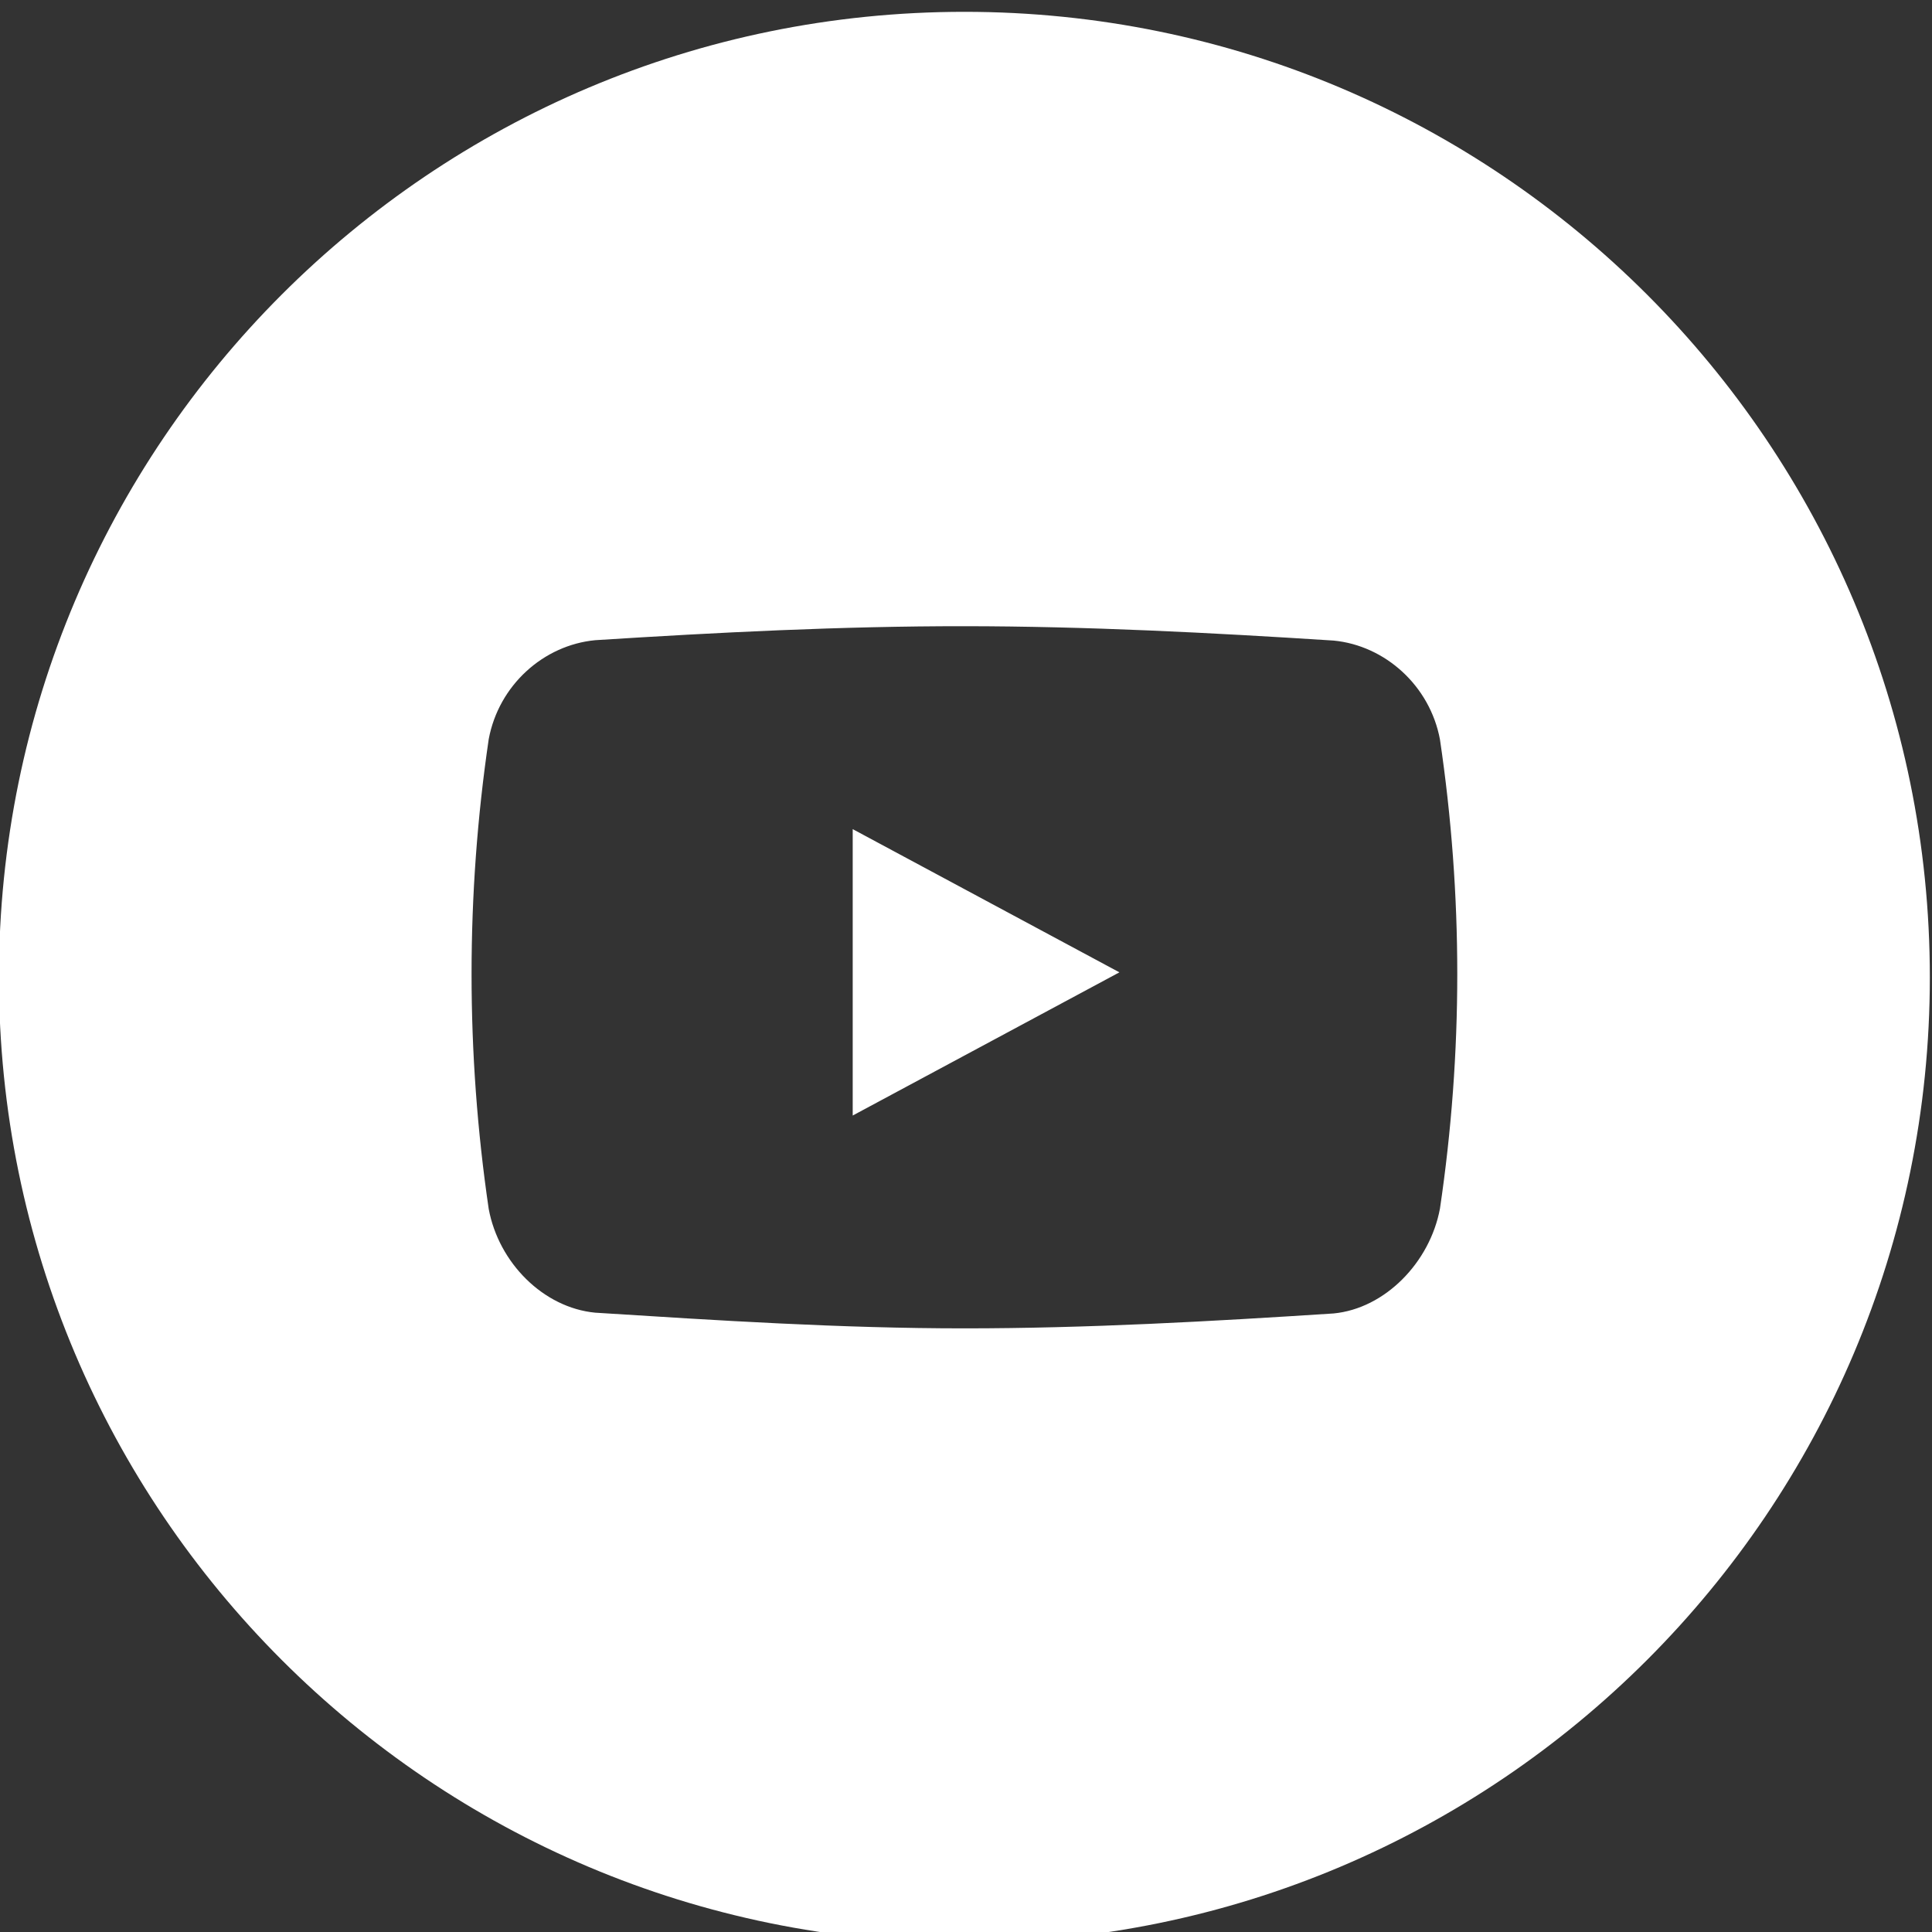 <?xml version="1.0" encoding="UTF-8"?> <svg xmlns="http://www.w3.org/2000/svg" viewBox="0 0 25.00 25.00" data-guides="{&quot;vertical&quot;:[],&quot;horizontal&quot;:[]}"><rect x="0" y="0" width="25.00" height="25.00" fill="#333333" stroke="none"/><path fill="#ffffff" stroke="none" fill-opacity="1" stroke-width="1" stroke-opacity="1" id="tSvgae26f8470f" title="Path 2" d="M12.479 0.153C19.379 0.153 24.972 5.746 24.972 12.646C24.972 19.545 19.379 25.139 12.479 25.139C5.58 25.139 -0.014 19.545 -0.014 12.646C-0.014 5.746 5.58 0.153 12.479 0.153ZM18.633 9.569C18.503 8.873 17.923 8.353 17.257 8.289C15.666 8.187 14.069 8.104 12.477 8.103C10.883 8.102 9.293 8.183 7.702 8.284C7.033 8.348 6.454 8.866 6.324 9.565C6.176 10.571 6.102 11.588 6.102 12.604C6.102 13.62 6.176 14.637 6.324 15.644C6.454 16.343 7.033 16.922 7.702 16.986C9.293 17.087 10.883 17.189 12.477 17.189C14.069 17.189 15.667 17.099 17.257 16.996C17.923 16.932 18.503 16.335 18.633 15.639C18.782 14.634 18.857 13.618 18.857 12.604C18.857 11.588 18.782 10.574 18.633 9.569ZM11.034 14.435C11.034 13.2 11.034 11.964 11.034 10.729C12.184 11.347 13.335 11.965 14.485 12.582C13.335 13.2 12.184 13.817 11.034 14.435Z"></path><defs></defs></svg> 